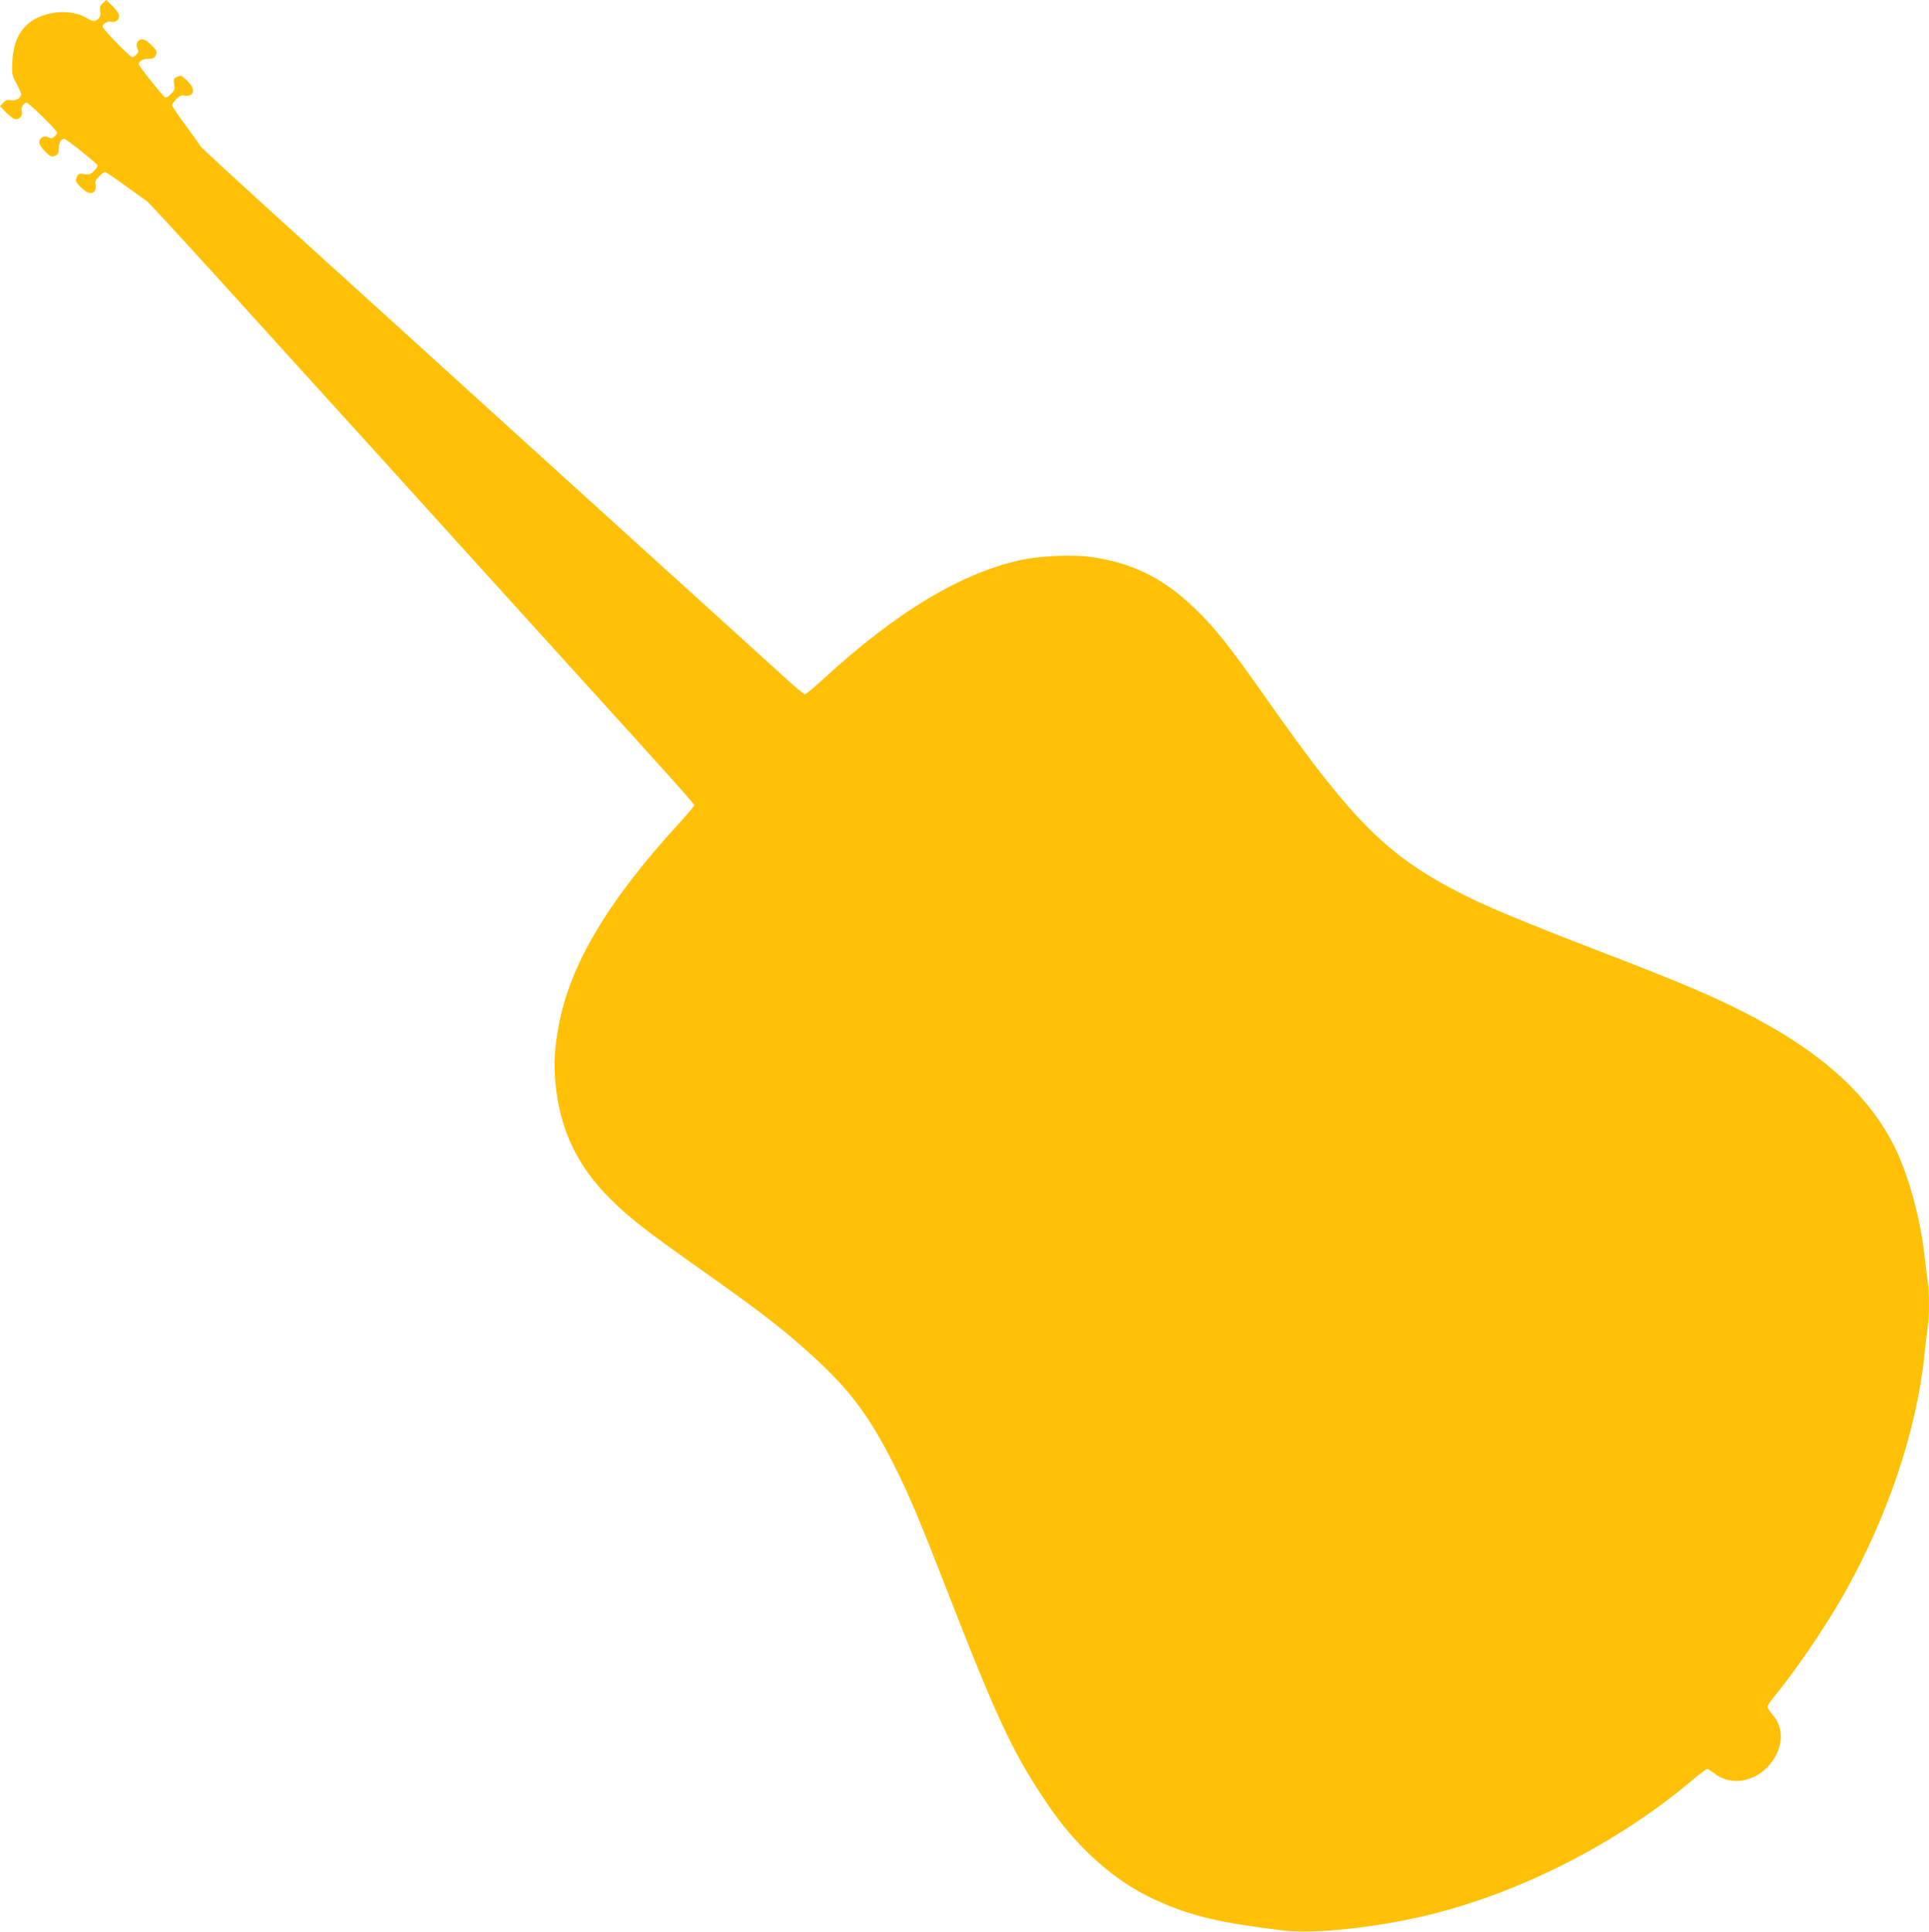 <?xml version="1.0" standalone="no"?>
<!DOCTYPE svg PUBLIC "-//W3C//DTD SVG 20010904//EN"
 "http://www.w3.org/TR/2001/REC-SVG-20010904/DTD/svg10.dtd">
<svg version="1.0" xmlns="http://www.w3.org/2000/svg"
 width="1278pt" height="1280pt" viewBox="0 0 1278 1280"
 preserveAspectRatio="xMidYMid meet">
<g transform="translate(0,1280) scale(0.1,-0.1)"
fill="#ffc107" stroke="none">
<path d="M681 12779 c-18 -17 -22 -28 -17 -52 4 -21 1 -36 -10 -49 -23 -24
-37 -23 -90 8 -55 33 -156 43 -235 24 -158 -37 -238 -139 -247 -315 -4 -86 -3
-93 27 -149 17 -32 31 -64 31 -70 0 -25 -35 -46 -67 -40 -24 5 -35 1 -52 -17
l-21 -23 42 -43 c25 -25 51 -43 65 -43 25 0 46 30 37 53 -8 21 13 57 32 57 15
0 204 -186 204 -200 0 -4 -9 -15 -19 -24 -15 -14 -24 -15 -40 -6 -28 15 -61
-3 -61 -33 0 -14 17 -39 40 -62 36 -35 42 -37 65 -27 20 9 25 19 25 50 0 39
14 62 37 62 10 0 155 -114 217 -171 6 -5 -1 -21 -19 -39 -25 -26 -33 -29 -66
-24 -34 6 -40 4 -50 -20 -12 -25 -9 -30 26 -66 42 -43 78 -51 94 -22 6 10 7
29 4 41 -4 16 2 31 23 52 15 16 33 29 40 29 6 0 67 -41 135 -91 68 -50 130
-94 137 -97 7 -2 230 -244 495 -536 265 -292 567 -625 672 -741 105 -115 497
-547 870 -960 373 -412 738 -815 811 -895 577 -635 784 -866 784 -875 0 -5
-46 -59 -101 -120 -472 -514 -724 -939 -798 -1342 -28 -153 -33 -251 -21 -380
28 -303 143 -546 359 -762 130 -129 233 -210 581 -456 370 -261 535 -386 691
-524 300 -263 433 -434 609 -781 102 -203 169 -361 361 -855 313 -804 421
-1038 620 -1340 105 -160 182 -256 296 -370 144 -143 301 -253 469 -328 233
-104 414 -146 840 -198 206 -24 622 21 969 106 605 149 1241 474 1729 884 53
45 101 81 107 81 5 0 27 -14 48 -30 96 -78 244 -63 344 35 109 108 127 259 41
354 -18 21 -34 45 -34 52 0 8 19 37 41 64 141 170 339 460 461 675 292 513
487 1093 538 1595 6 61 15 140 20 177 13 85 13 216 1 310 -6 40 -15 118 -21
173 -26 234 -103 518 -188 696 -176 367 -503 660 -1037 928 -217 108 -434 199
-944 395 -453 174 -718 284 -873 362 -509 255 -736 479 -1305 1287 -260 370
-347 480 -484 613 -211 204 -414 305 -698 345 -104 15 -314 7 -431 -16 -403
-79 -843 -341 -1340 -798 -58 -53 -110 -97 -117 -97 -6 0 -60 44 -120 99 -59
54 -551 500 -1093 991 -542 491 -1025 930 -1075 975 -49 46 -455 413 -901 818
-446 404 -814 741 -816 748 -3 8 -47 69 -97 137 -50 67 -91 128 -91 135 0 7
13 26 29 41 21 21 36 27 52 23 12 -3 31 -2 41 4 29 16 21 52 -22 94 -36 35
-41 38 -66 26 -24 -10 -26 -16 -20 -50 5 -33 2 -41 -24 -66 -18 -18 -34 -25
-39 -19 -57 62 -171 207 -171 217 0 23 23 37 62 37 31 0 41 5 50 25 10 23 8
29 -27 65 -23 23 -48 40 -62 40 -30 0 -48 -33 -33 -61 9 -16 8 -25 -6 -40 -9
-10 -21 -19 -26 -19 -15 0 -198 187 -198 203 0 20 36 41 57 33 23 -9 53 12 53
37 0 14 -18 40 -43 65 l-43 42 -23 -21z"/>
</g>
</svg>
